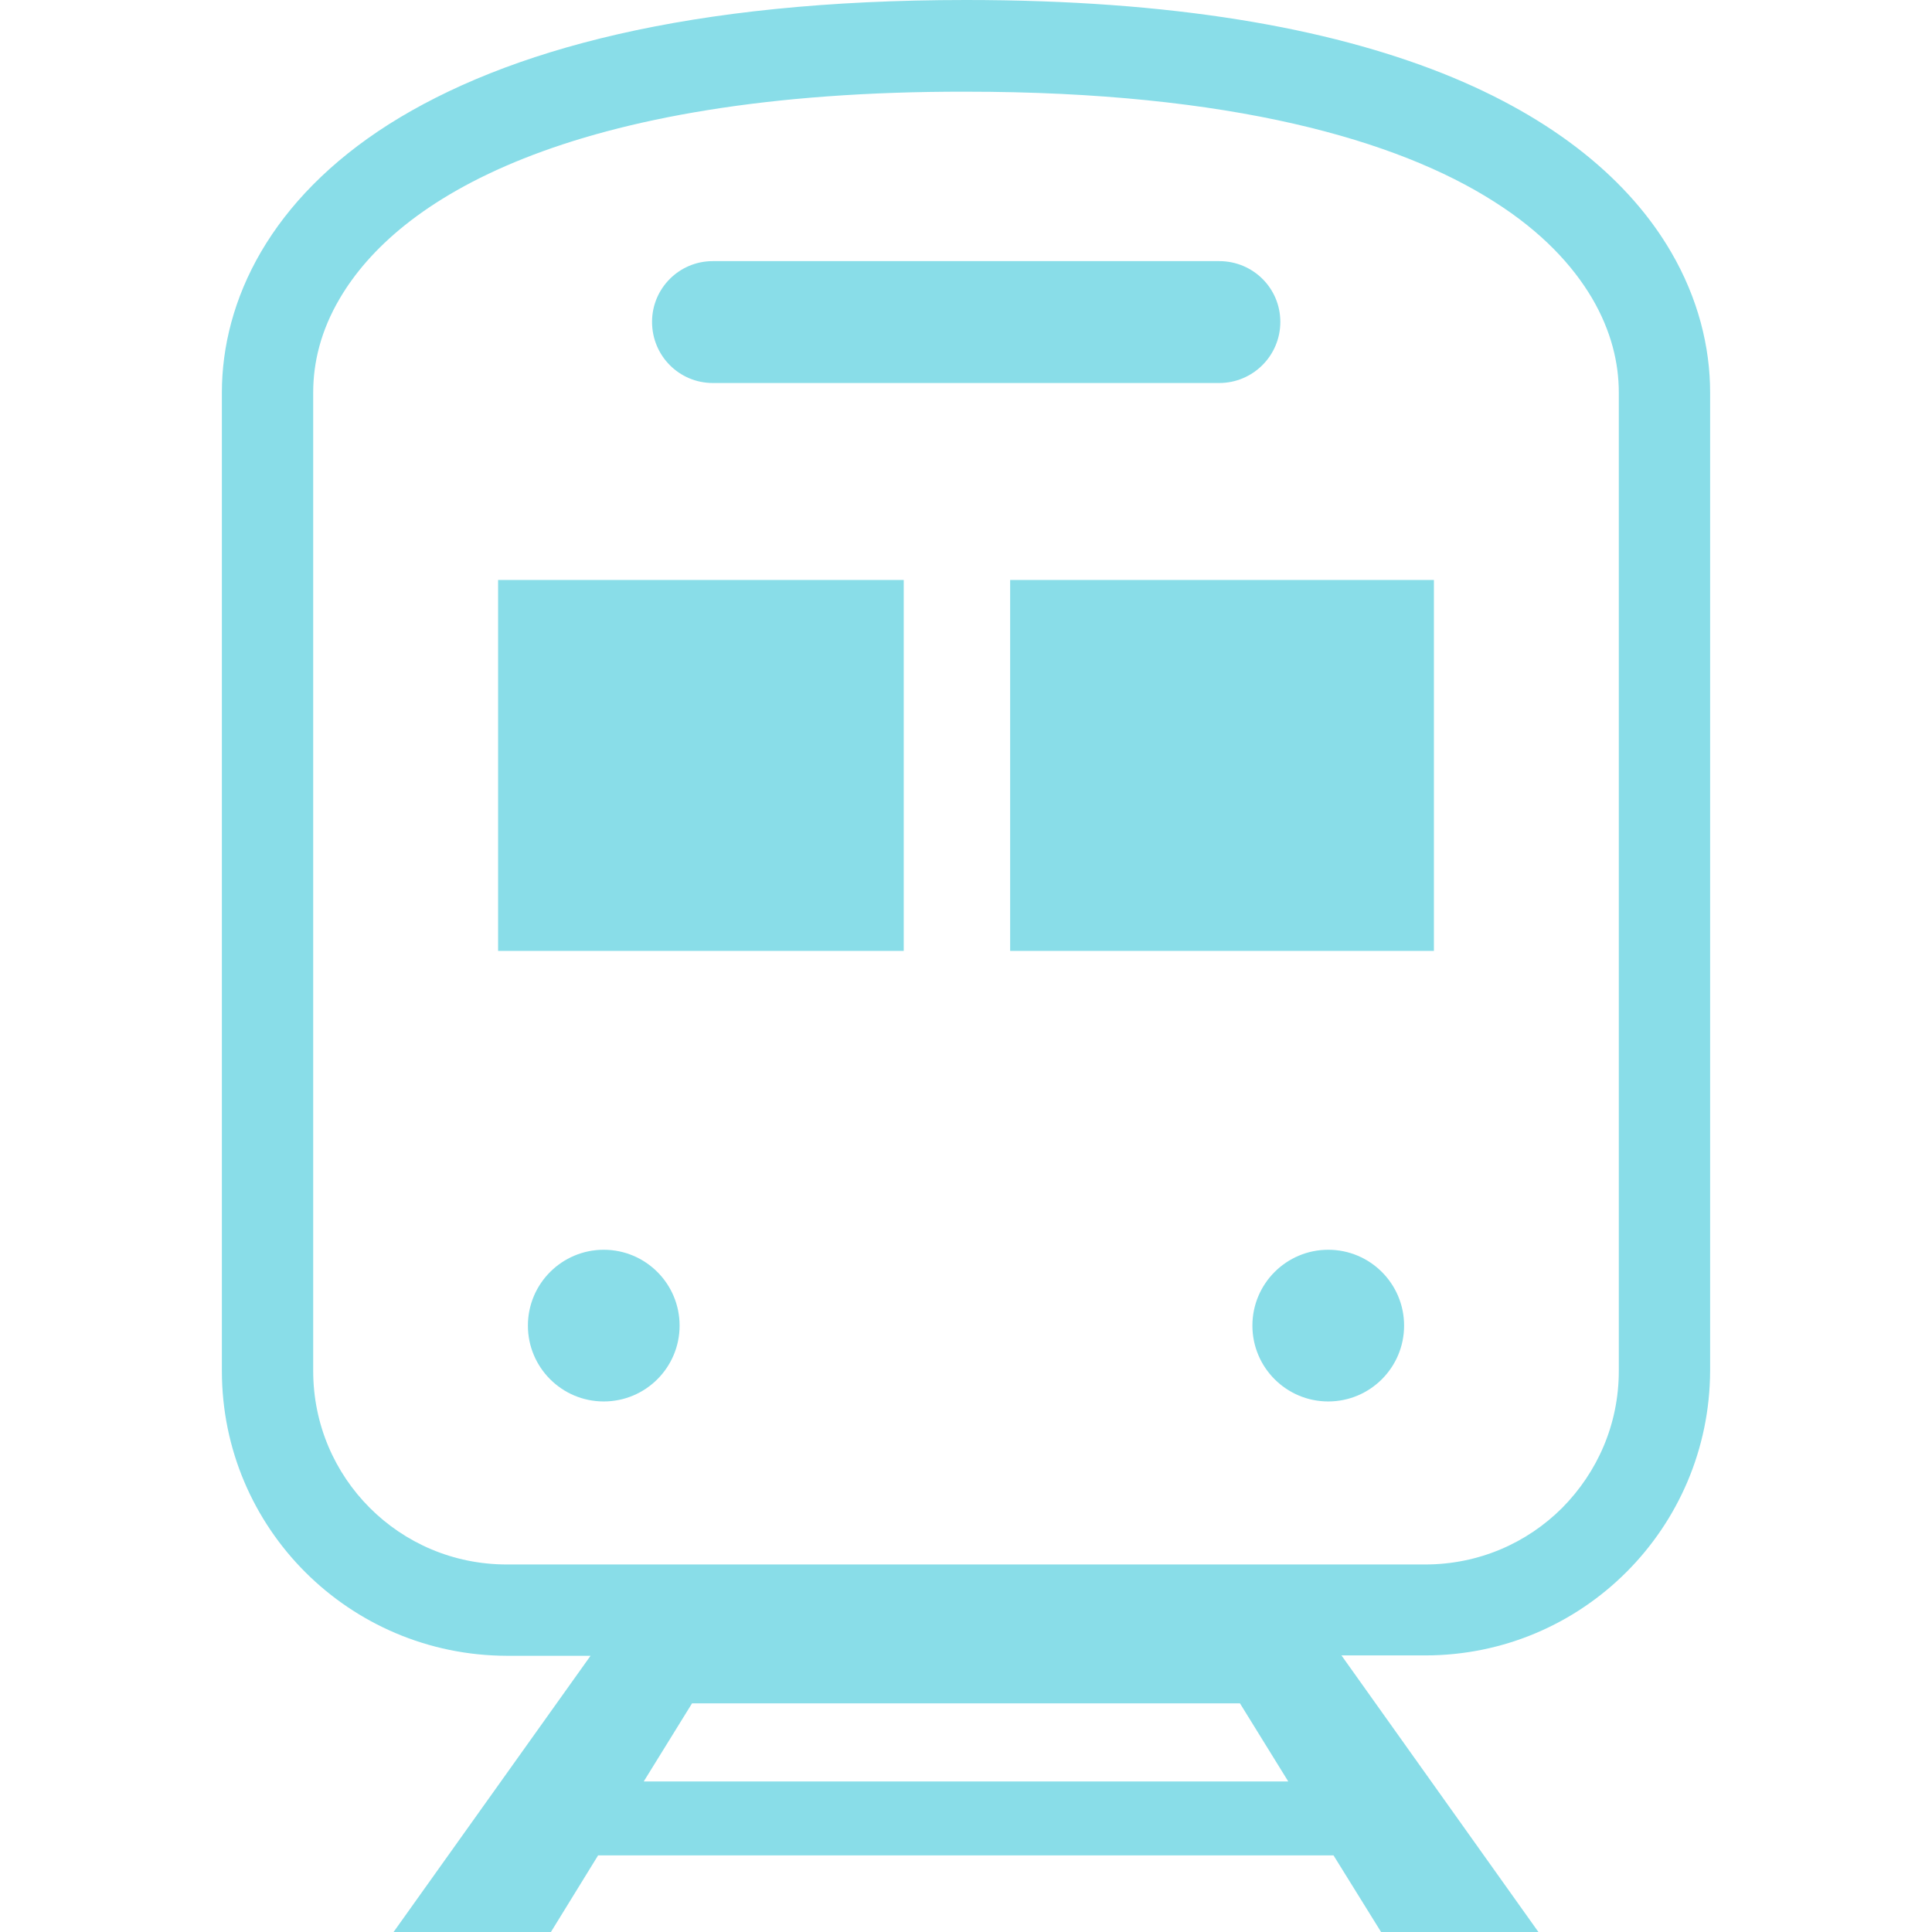 <?xml version="1.0" encoding="utf-8"?>
<!-- Generator: Adobe Illustrator 27.6.1, SVG Export Plug-In . SVG Version: 6.00 Build 0)  -->
<svg version="1.1" id="_x32_" xmlns="http://www.w3.org/2000/svg" xmlns:xlink="http://www.w3.org/1999/xlink" x="0px" y="0px"
	 viewBox="0 0 512 512" style="enable-background:new 0 0 512 512;" xml:space="preserve">
<style type="text/css">
	.st0{fill:#89DDE8;}
</style>
<g>
	<path class="st0" d="M442.8,66.7c-10.8-18.5-30.4-35.3-60.6-47.3C351.9,7.4,310.9,0,256,0c-73.2,0-121.7,13.2-152.9,32.9
		c-15.6,9.9-26.7,21.5-33.9,33.8C62,79,58.8,91.9,58.8,104v259.3c0,41.7,33.8,75.4,75.5,75.5h22.2L104.3,512H146l12.5-20.3h194.9
		L366,512h41.7l-52.2-73.3h22.2c41.7,0,75.4-33.8,75.5-75.5V104C453.2,91.9,450,79,442.8,66.7z M170.6,472.1l12.8-20.7h145.2
		l12.8,20.7H170.6z M429,363.3c0,14.2-5.7,26.9-15,36.3c-9.3,9.3-22.1,15-36.3,15H134.3c-14.2,0-27-5.7-36.3-15
		c-9.3-9.3-15-22.1-15-36.3V104c0-7.9,2-16.4,7.1-25c7.6-12.9,22.3-26.5,48.7-37c26.4-10.5,64.5-17.8,117.2-17.7
		c70.4,0,114.5,12.9,139.9,29.1c12.8,8.1,20.9,17,26,25.6c5.1,8.7,7.1,17.2,7.1,25L429,363.3L429,363.3z"/>
	<path class="st0" d="M188.9,101.5h134.2c8.9,0,16.2-7.2,16.2-16.2c0-8.9-7.2-16.1-16.2-16.1H188.9c-8.9,0-16.1,7.2-16.1,16.1
		C172.8,94.3,180,101.5,188.9,101.5z"/>
	<circle class="st0" cx="160" cy="351.3" r="20.1"/>
	<circle class="st0" cx="352" cy="351.3" r="20.1"/>
	<rect x="132" y="153.7" class="st0" width="107.5" height="98.3"/>
	<rect x="267.7" y="153.7" class="st0" width="112.3" height="98.3"/>
</g>
</svg>

